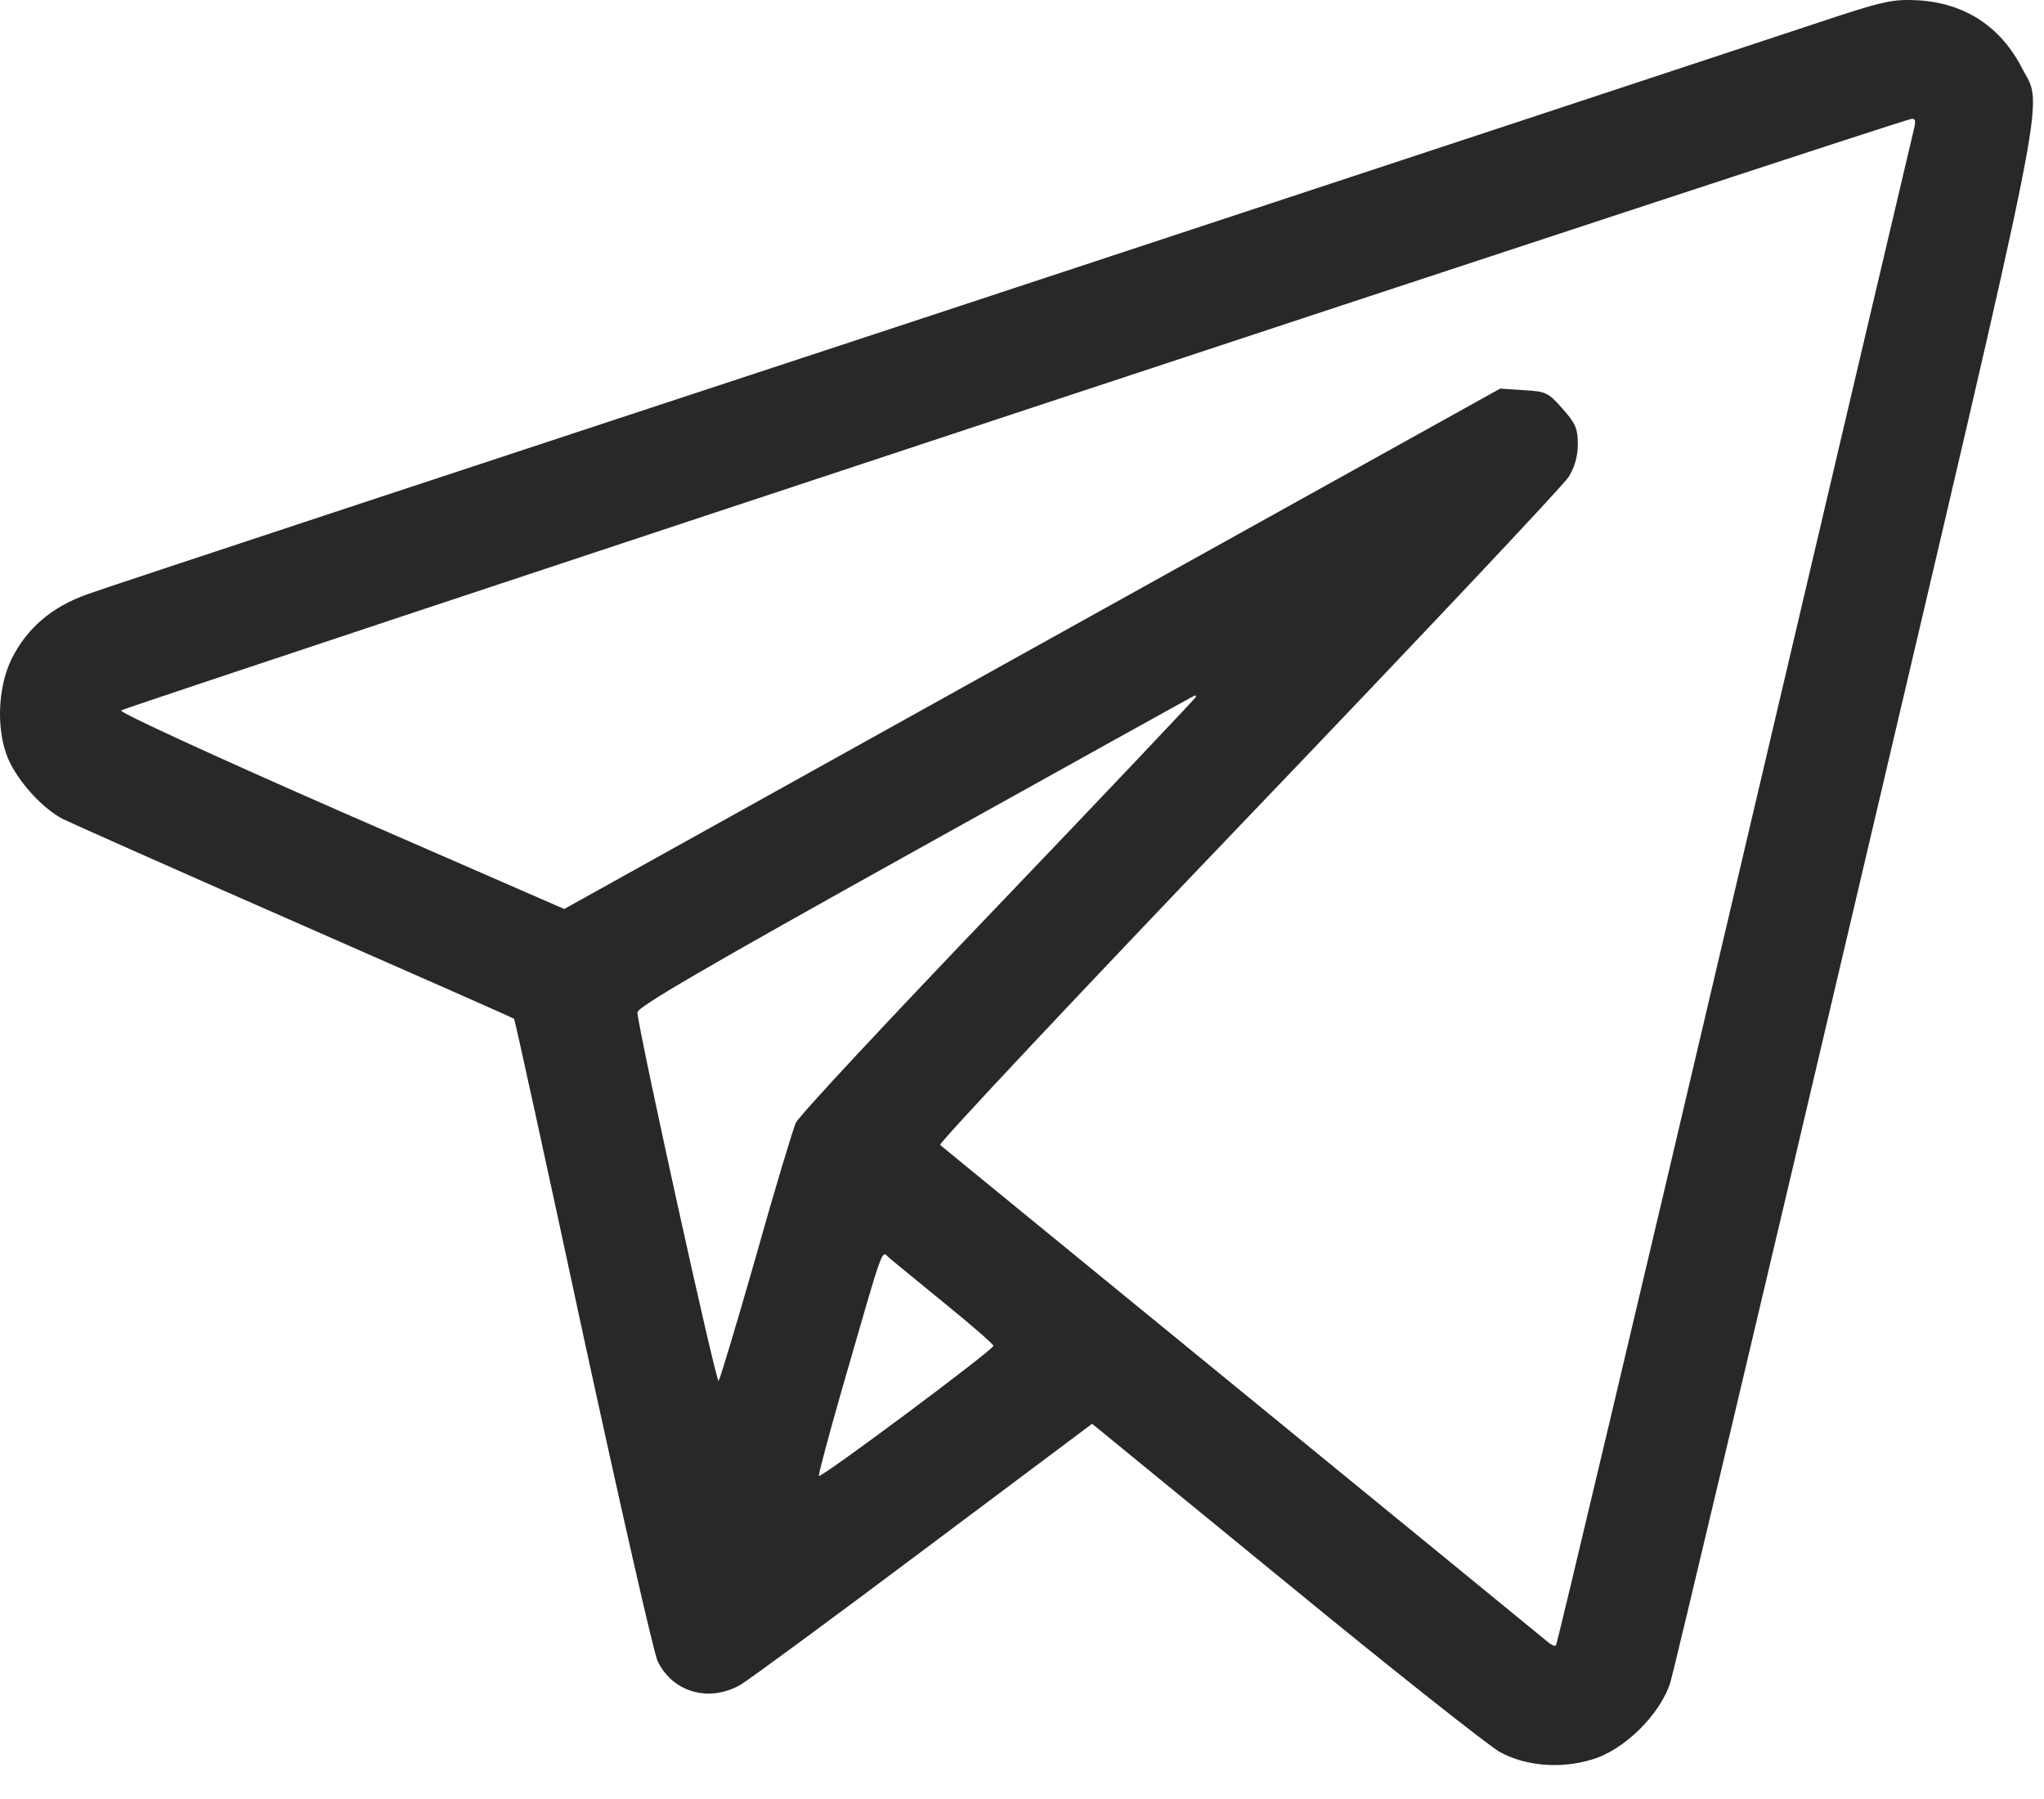 <?xml version="1.0" encoding="UTF-8"?> <svg xmlns="http://www.w3.org/2000/svg" width="50" height="44" viewBox="0 0 50 44" fill="none"><path d="M44.483 0.552C43.52 0.873 33.76 4.094 22.784 7.714C11.817 11.324 2.524 14.389 2.135 14.535C1.259 14.846 0.656 15.372 0.286 16.111C-0.084 16.861 -0.093 17.989 0.247 18.661C0.529 19.215 1.074 19.79 1.541 20.033C1.736 20.13 4.295 21.269 7.224 22.553C10.153 23.837 12.556 24.898 12.576 24.918C12.595 24.937 13.354 28.401 14.259 32.615C15.174 36.828 15.992 40.438 16.089 40.633C16.459 41.392 17.344 41.645 18.113 41.207C18.327 41.08 20.351 39.592 22.608 37.898L26.715 34.823L31.463 38.706C34.071 40.847 36.426 42.705 36.689 42.851C37.311 43.192 38.168 43.27 38.936 43.036C39.725 42.812 40.62 41.927 40.863 41.139C40.951 40.847 43.004 32.196 45.417 21.921C50.234 1.418 49.981 2.683 49.465 1.671C48.94 0.649 48.064 0.075 46.916 0.007C46.293 -0.022 46.088 0.017 44.483 0.552ZM46.818 3.16C46.779 3.316 44.804 11.703 42.43 21.814C40.055 31.924 38.09 40.224 38.061 40.243C38.031 40.273 37.934 40.224 37.846 40.146C37.749 40.068 34.392 37.315 30.373 34.035C26.364 30.756 23.037 28.041 22.997 28.002C22.959 27.963 26.345 24.353 30.539 19.974C34.733 15.596 38.255 11.859 38.372 11.664C38.518 11.431 38.596 11.158 38.596 10.867C38.596 10.477 38.537 10.351 38.226 10.001C37.876 9.602 37.817 9.572 37.272 9.543L36.698 9.504L25.245 15.868L13.802 22.232L8.333 19.848C5.336 18.534 2.913 17.425 2.962 17.376C3.04 17.299 46.536 2.917 46.76 2.907C46.857 2.897 46.867 2.965 46.818 3.16ZM29.254 17.046C29.254 17.065 27.084 19.361 24.428 22.135C21.771 24.908 19.533 27.302 19.465 27.467C19.397 27.623 18.95 29.092 18.492 30.727C18.025 32.362 17.616 33.724 17.578 33.773C17.519 33.841 15.612 25.18 15.592 24.762C15.583 24.635 17.237 23.672 22.394 20.802C26.14 18.719 29.215 17.007 29.235 17.007C29.245 17.007 29.254 17.026 29.254 17.046ZM23.105 31.875C23.766 32.41 24.301 32.877 24.301 32.916C24.301 33.014 20.059 36.176 20.03 36.098C20.02 36.059 20.273 35.106 20.594 33.987C21.645 30.347 21.557 30.591 21.742 30.756C21.83 30.834 22.443 31.33 23.105 31.875Z" fill="#282828"></path></svg> 